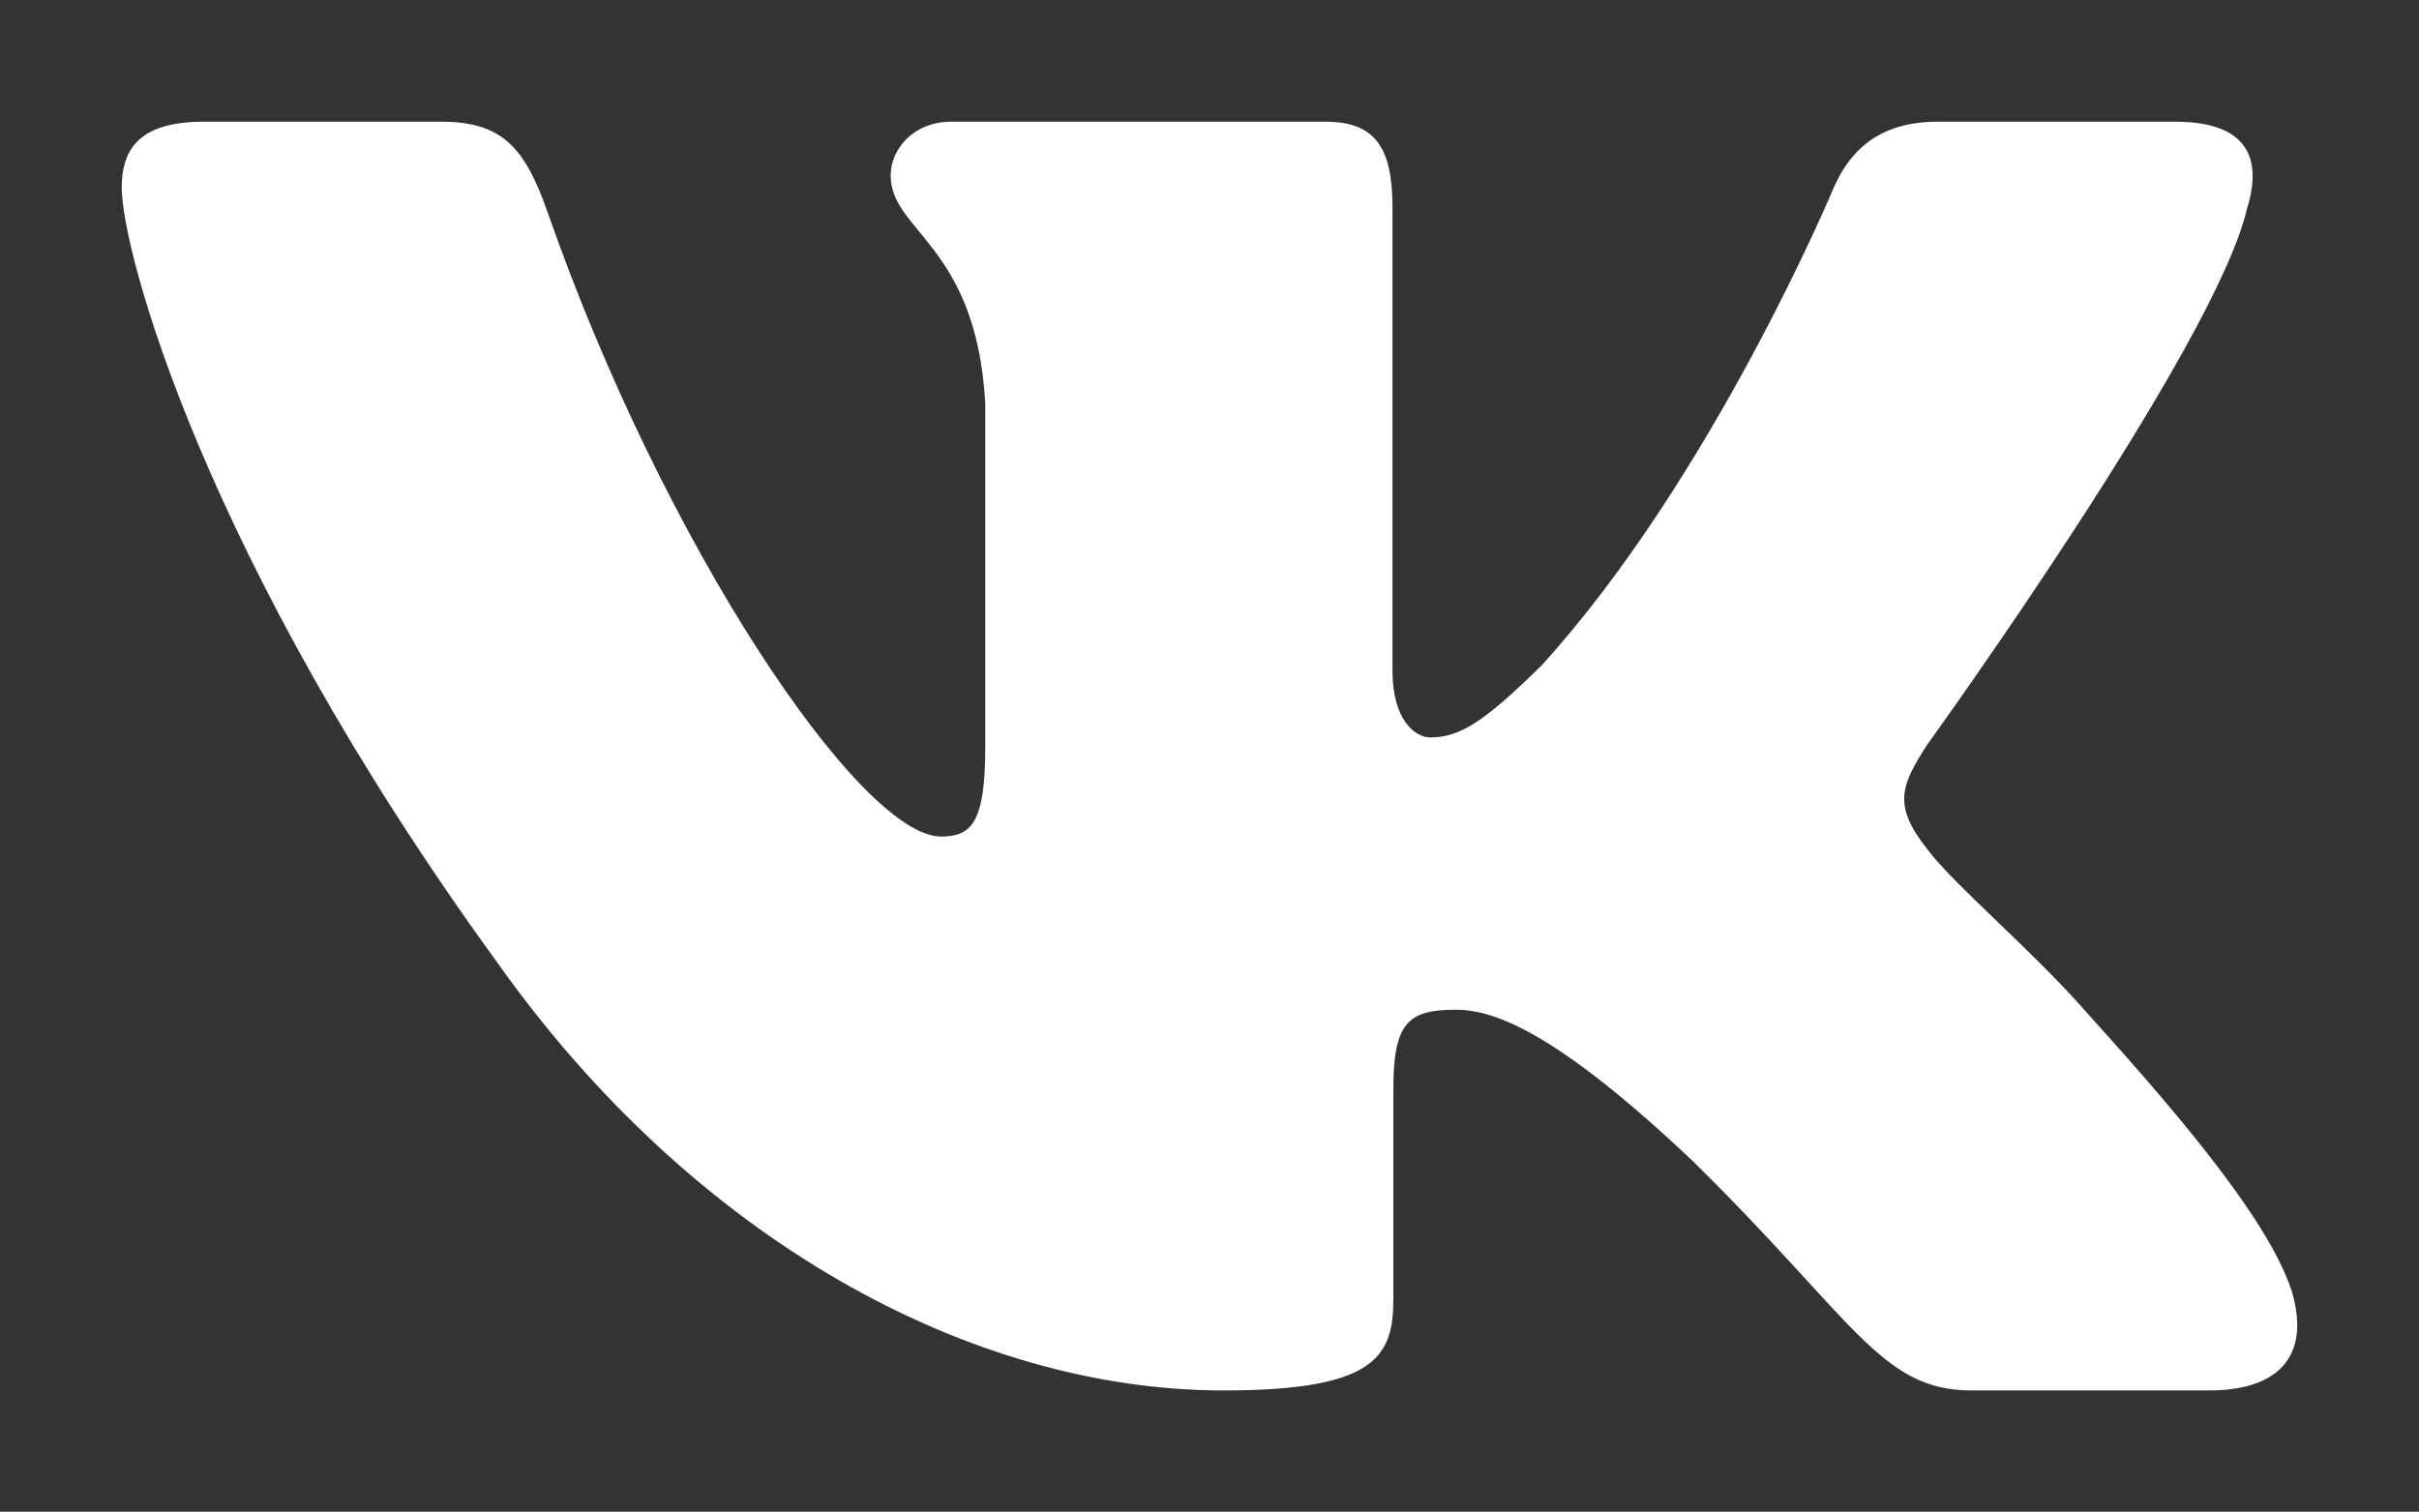 <?xml version="1.0" encoding="UTF-8"?> <svg xmlns="http://www.w3.org/2000/svg" viewBox="0 0 19.87 12.42" data-guides="{&quot;vertical&quot;:[],&quot;horizontal&quot;:[]}"><rect x="0" y="0" width="19.87" height="12.42" fill="#333333" stroke="none"/><defs></defs><path fill="#ffffff" stroke="none" fill-opacity="1" stroke-width="1" stroke-opacity="1" clip-rule="evenodd" fill-rule="evenodd" id="tSvg62ab90953f" title="Path 1" d="M18.46 1.706C18.584 1.299 18.46 1 17.868 1C17.216 1 16.565 1 15.914 1C15.416 1 15.187 1.258 15.062 1.543C15.062 1.543 14.068 3.923 12.661 5.469C12.205 5.917 11.998 6.059 11.749 6.059C11.625 6.059 11.438 5.917 11.438 5.51C11.438 4.242 11.438 2.974 11.438 1.706C11.438 1.217 11.301 1 10.887 1C9.862 1 8.838 1 7.813 1C7.503 1 7.316 1.226 7.316 1.441C7.316 1.904 8.02 2.011 8.093 3.312C8.093 4.255 8.093 5.198 8.093 6.14C8.093 6.761 7.979 6.873 7.73 6.873C7.067 6.873 5.455 4.482 4.499 1.747C4.313 1.214 4.126 1 3.626 1C2.974 1 2.322 1 1.67 1C1.112 1 1 1.258 1 1.543C1 2.051 1.663 4.574 4.086 7.91C5.702 10.188 7.976 11.424 10.049 11.424C11.291 11.424 11.445 11.15 11.445 10.677C11.445 10.103 11.445 9.529 11.445 8.955C11.445 8.406 11.562 8.296 11.956 8.296C12.246 8.296 12.743 8.44 13.903 9.538C15.229 10.84 15.447 11.424 16.193 11.424C16.844 11.424 17.496 11.424 18.147 11.424C18.706 11.424 18.985 11.15 18.825 10.608C18.648 10.069 18.015 9.286 17.175 8.358C16.72 7.829 16.036 7.259 15.829 6.974C15.539 6.609 15.622 6.446 15.829 6.12C15.829 6.12 18.211 2.825 18.459 1.706"></path></svg> 